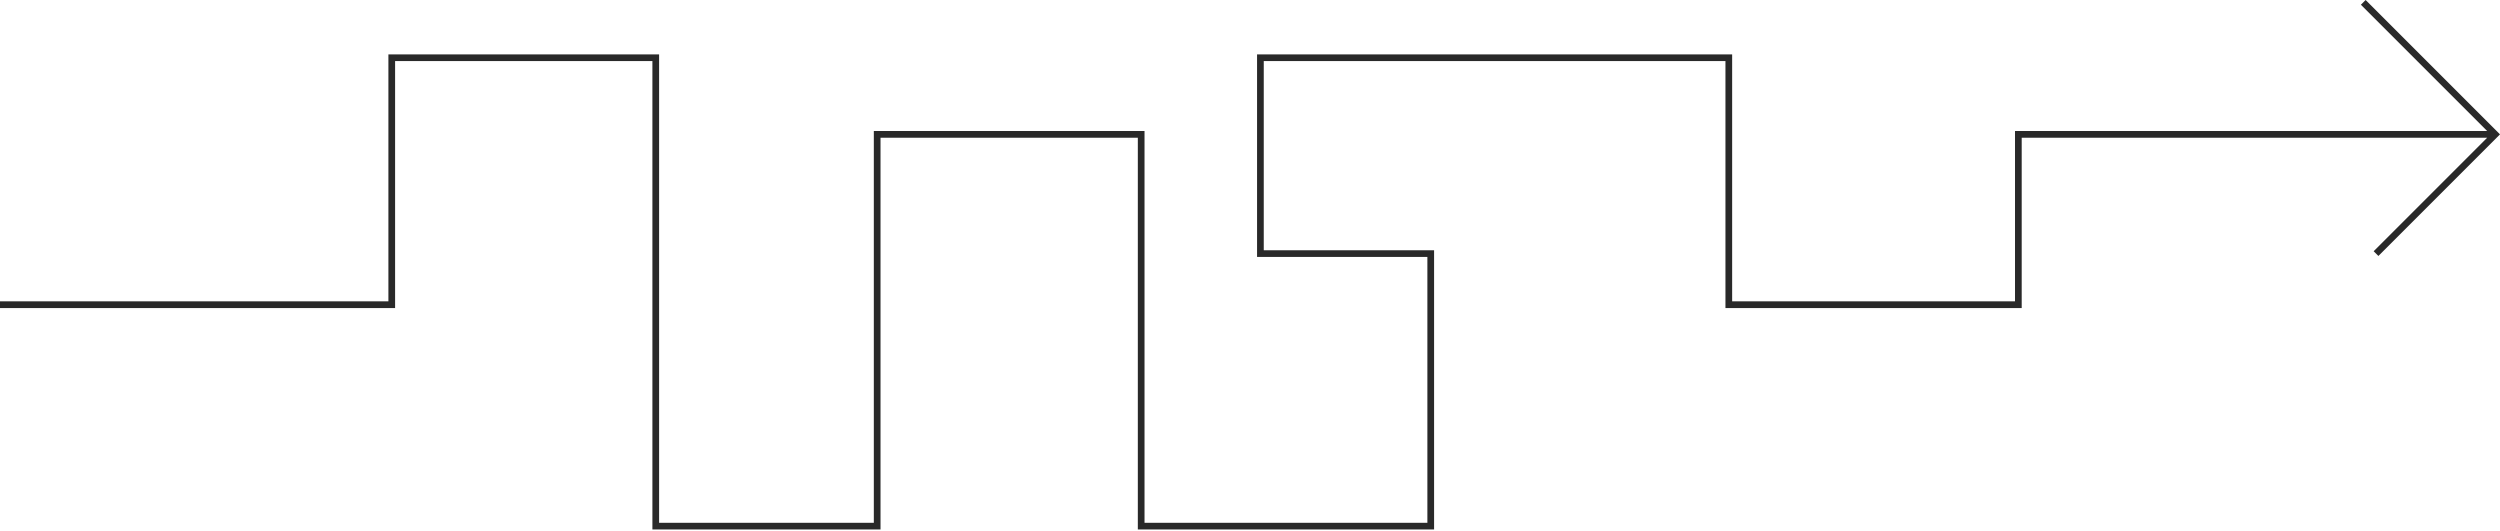 <?xml version="1.0" encoding="UTF-8"?> <svg xmlns="http://www.w3.org/2000/svg" width="1493" height="317" viewBox="0 0 1493 317" fill="none"> <path fill-rule="evenodd" clip-rule="evenodd" d="M1412.75 0L1493 80.246L1420.38 152.864L1417.55 150.034L1485.34 82.247H1207.36V183.964H1030.44V36.474H754.715V149.448H856.433V316.199H679.51V82.247H525.849V316.199H389.614V36.474H235.953V183.964H0V179.963H231.951V32.472H393.616V312.197H521.847V78.245H683.512V312.197H852.431V153.45H750.713V32.472H1034.44V179.963H1203.36V78.245H1485.34L1409.92 2.83L1412.75 0Z" fill="#292929"></path> </svg> 